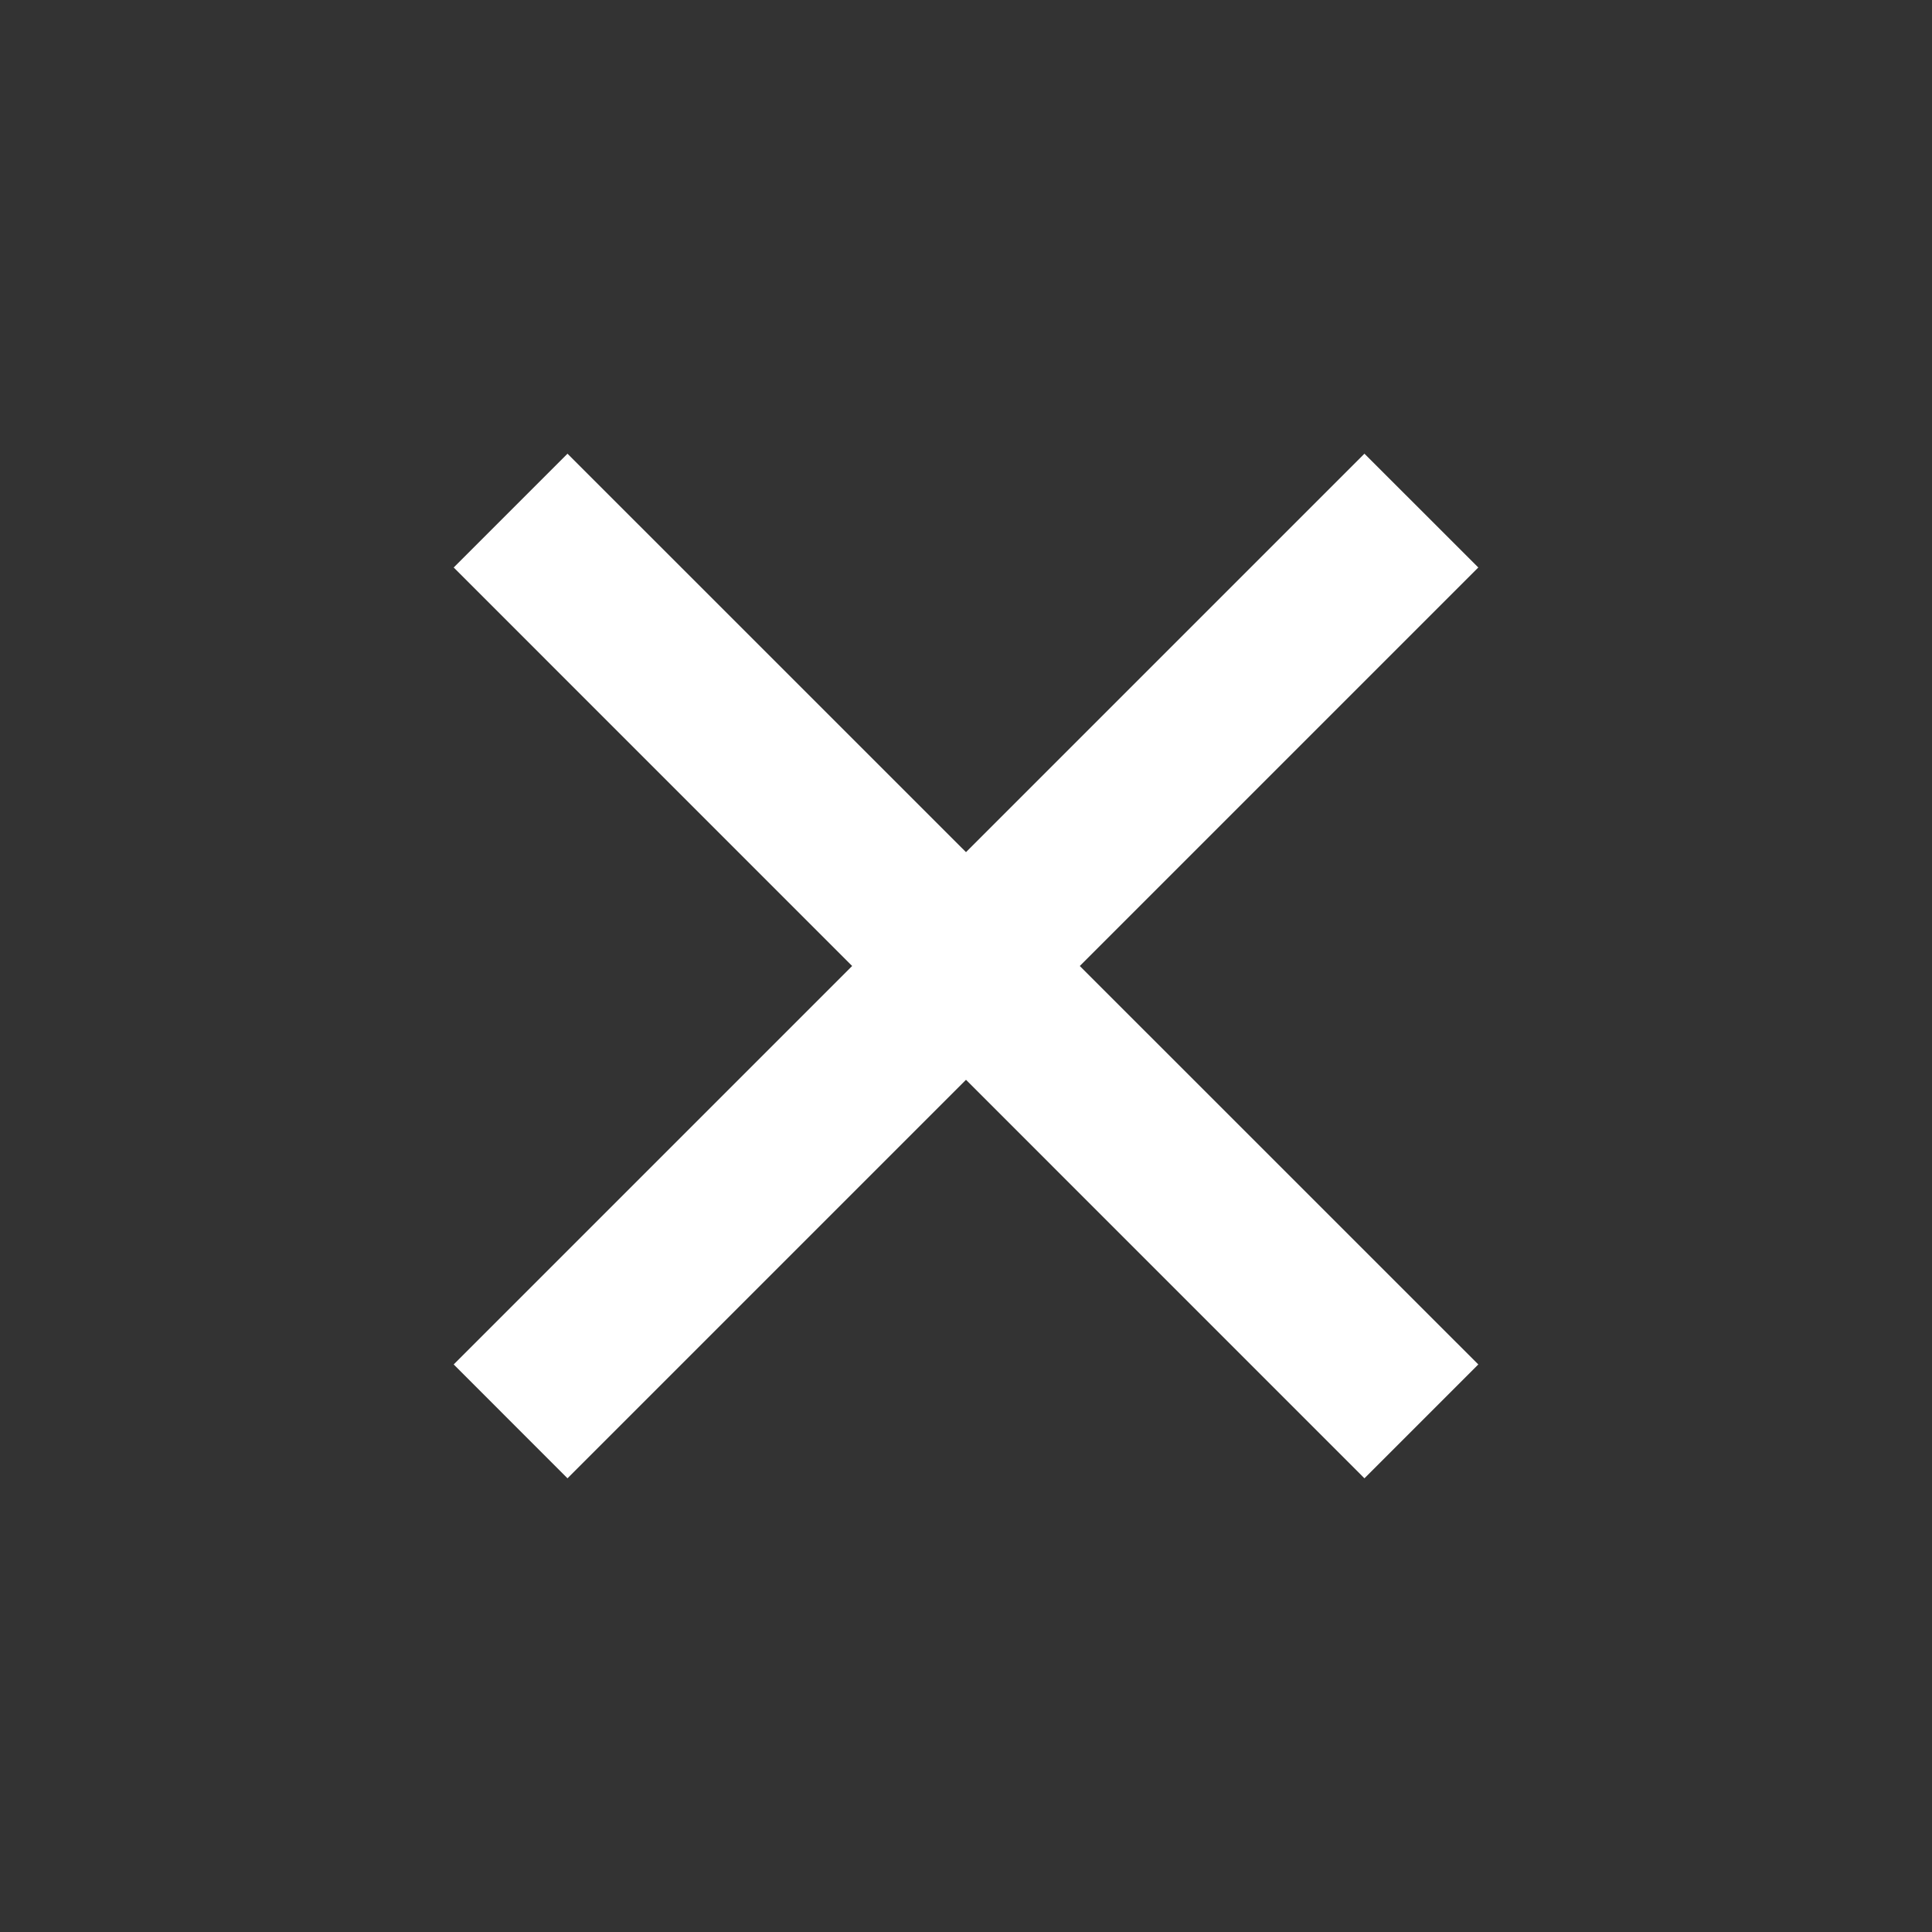<svg width="30" height="30" viewBox="0 0 30 30" fill="none" xmlns="http://www.w3.org/2000/svg">
<rect x="0" y="0" width="30" height="30" fill="#333333" stroke="none"/>
<path d="M15 13.232L21.187 7.045L22.955 8.812L16.767 15L22.955 21.187L21.187 22.955L15 16.767L8.812 22.955L7.045 21.187L13.232 15L7.045 8.812L8.812 7.045L15 13.232Z" fill="white"/>
</svg>
